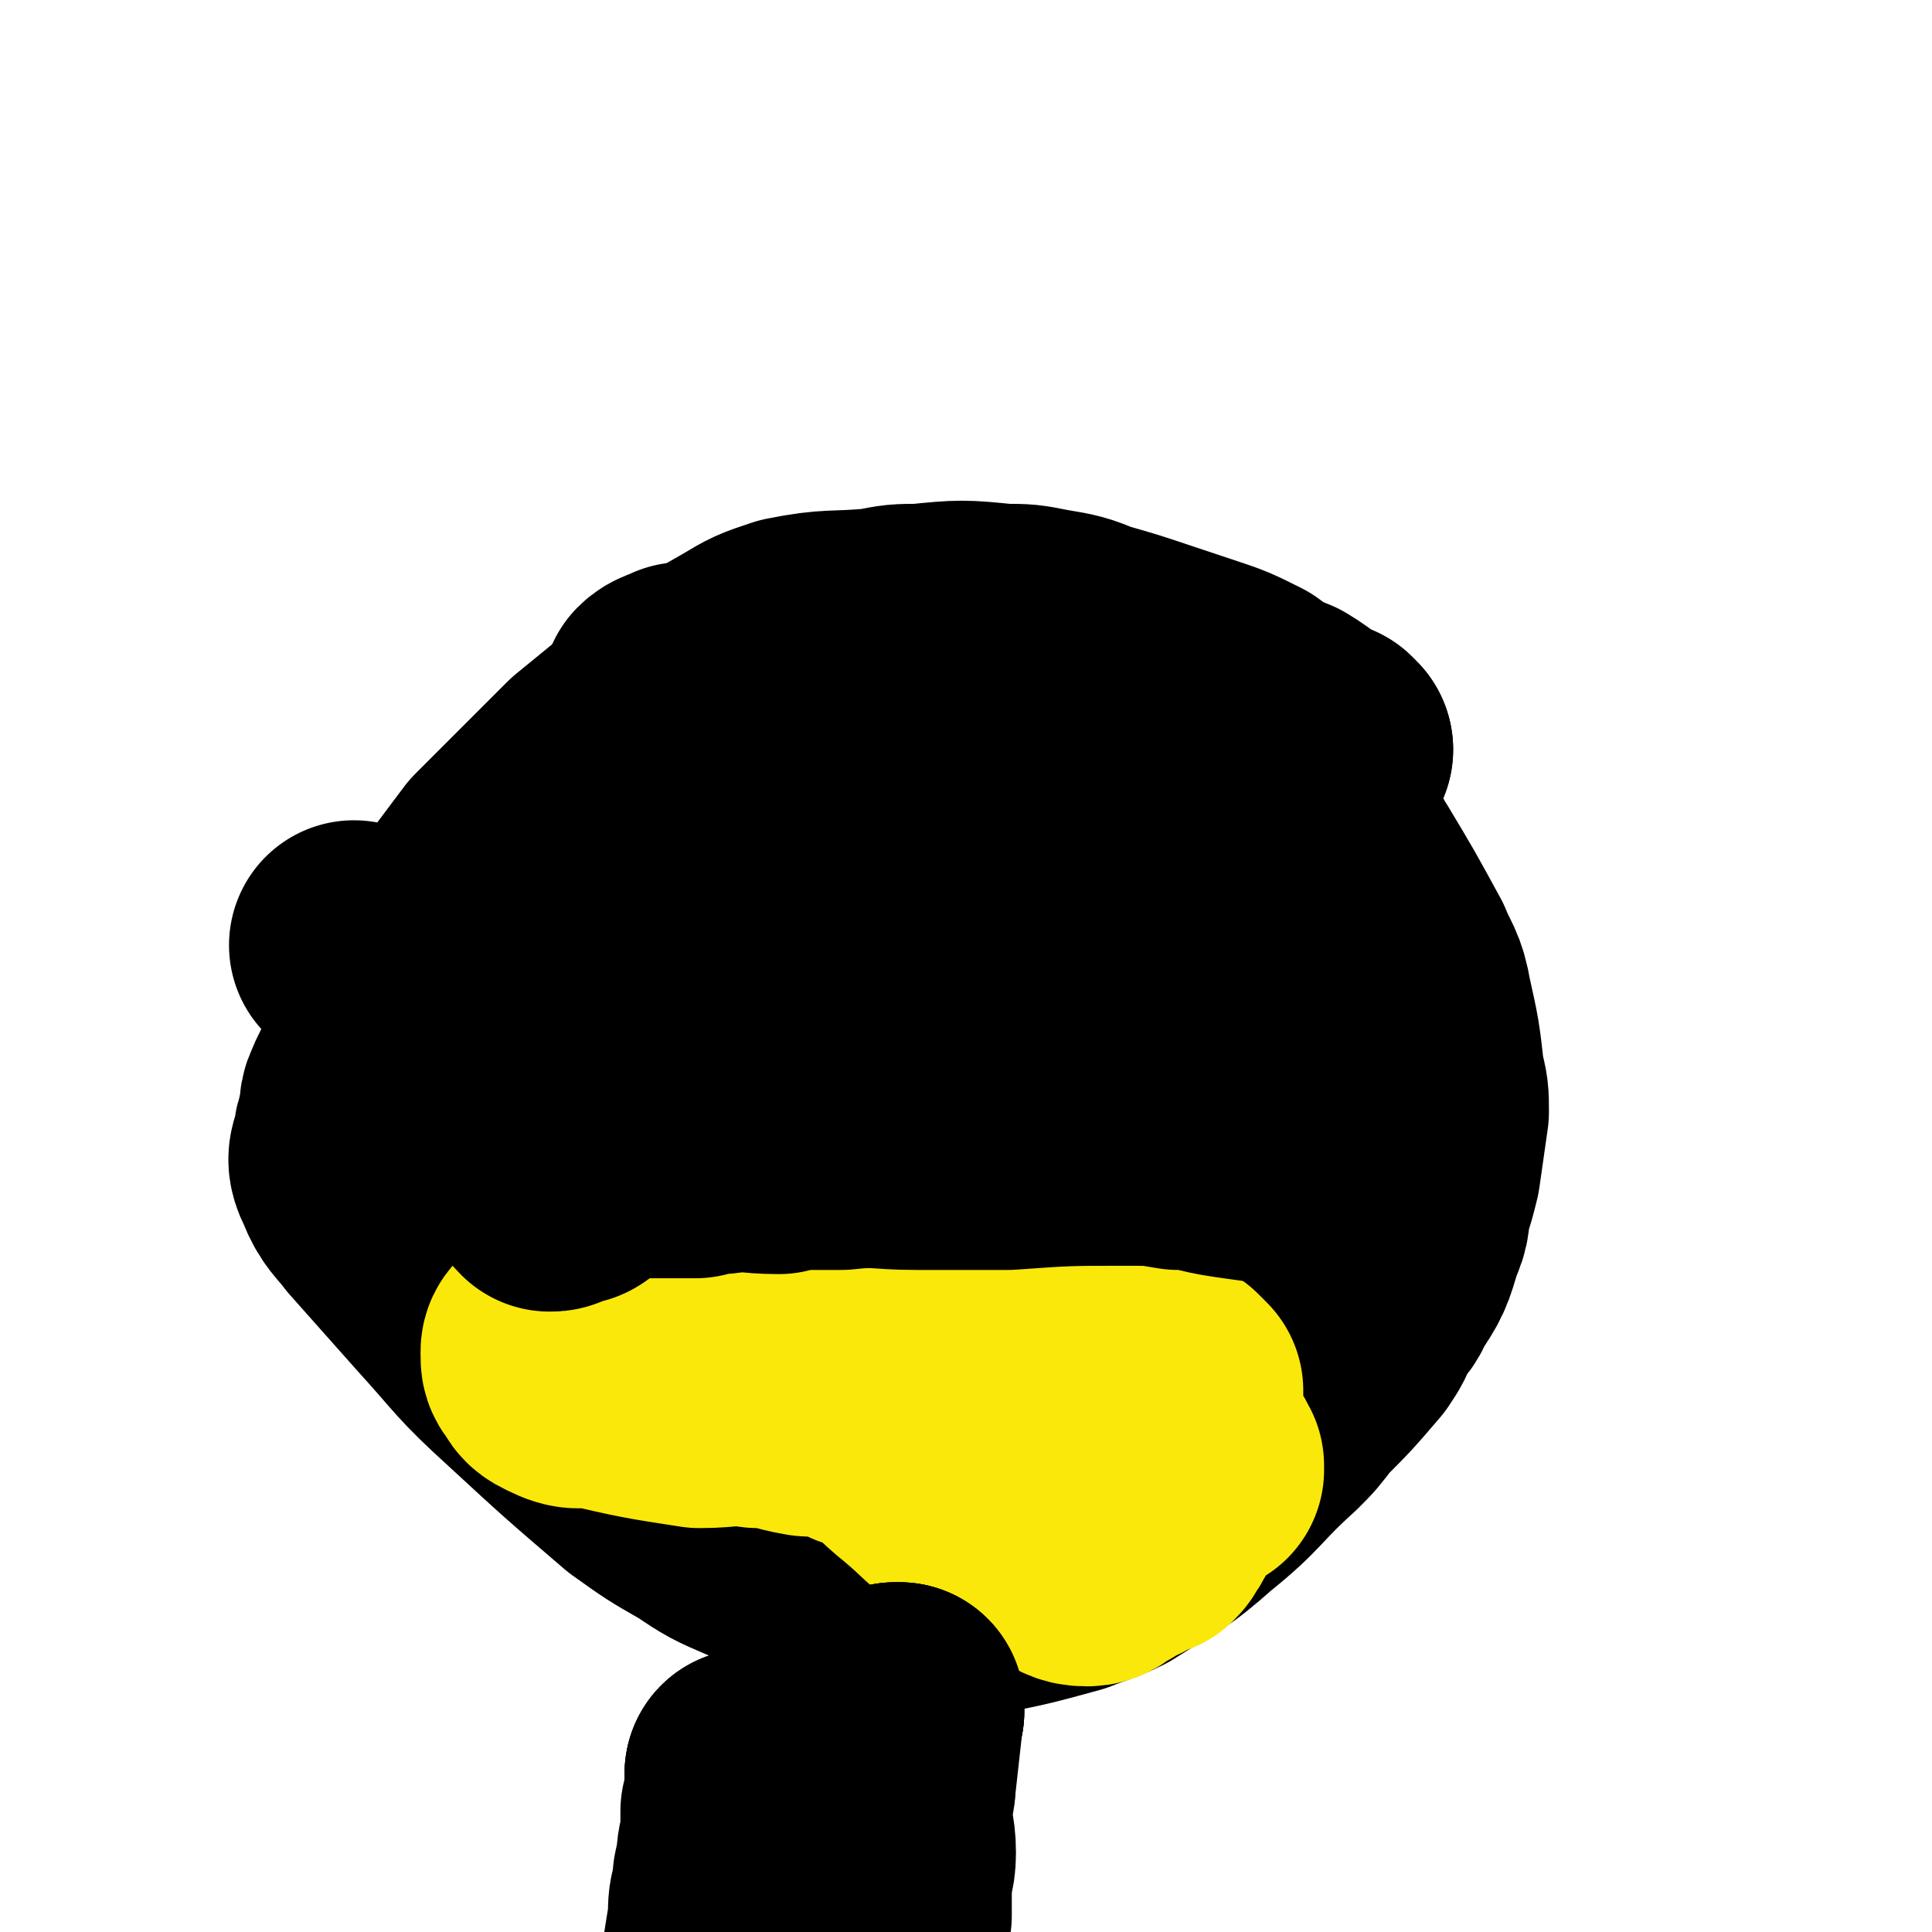 <svg viewBox='0 0 464 464' version='1.1' xmlns='http://www.w3.org/2000/svg' xmlns:xlink='http://www.w3.org/1999/xlink'><g fill='none' stroke='#000000' stroke-width='60' stroke-linecap='round' stroke-linejoin='round'><path d='M319,180c0,0 -1,-1 -1,-1 0,0 0,0 0,1 0,0 0,0 0,0 '/><path d='M319,180c0,0 -1,-1 -1,-1 0,0 0,0 0,1 0,0 0,0 0,0 -5,-3 -5,-4 -10,-7 -5,-2 -5,-2 -9,-5 -6,-3 -6,-3 -12,-5 -6,-2 -6,-2 -12,-4 -6,-2 -6,-2 -13,-4 -5,-2 -5,-2 -11,-3 -5,-1 -5,-1 -10,-1 -10,-1 -10,-1 -20,0 -5,0 -5,0 -10,1 -11,1 -11,0 -21,2 -6,2 -6,2 -11,5 -7,4 -7,4 -14,8 -11,9 -11,9 -22,18 -4,4 -4,4 -8,8 -7,7 -7,7 -14,14 -3,4 -3,4 -6,8 -3,4 -2,5 -4,9 -4,6 -5,6 -9,12 -1,3 -1,3 -3,6 -1,3 -1,3 -3,6 -1,3 -1,3 -3,6 -2,5 -3,5 -5,10 -1,2 0,2 -1,5 0,3 -1,2 -1,5 -1,4 -2,4 0,8 2,5 3,5 6,9 8,9 8,9 16,18 10,11 9,11 20,21 13,12 13,12 27,24 7,5 7,5 14,9 6,4 6,4 13,7 10,4 10,5 21,8 5,2 5,2 10,3 5,1 5,1 11,1 5,0 5,1 11,0 10,-2 10,-2 21,-5 5,-2 6,-2 10,-4 11,-7 11,-6 20,-14 10,-8 9,-9 19,-18 3,-3 3,-3 6,-7 6,-6 6,-6 12,-13 2,-3 2,-3 3,-6 2,-3 3,-3 4,-6 4,-6 4,-6 6,-13 2,-4 1,-4 2,-8 1,-3 1,-3 2,-7 1,-7 1,-7 2,-14 0,-4 0,-4 -1,-8 -1,-9 -1,-9 -3,-18 -1,-6 -2,-6 -4,-11 -6,-11 -6,-11 -12,-21 -2,-3 -2,-4 -4,-7 -6,-7 -7,-7 -13,-14 -4,-4 -3,-4 -8,-7 -10,-8 -10,-7 -21,-14 -5,-3 -5,-3 -11,-5 -5,-2 -5,-2 -11,-4 -8,-2 -8,-3 -17,-5 -4,-1 -4,0 -7,-1 -2,0 -2,0 -5,0 -3,-1 -3,0 -7,0 -1,0 -1,0 -2,0 -1,0 -1,0 -2,0 -2,0 -2,1 -3,1 -1,0 -1,0 -1,0 -1,0 -1,1 -1,1 0,0 0,0 0,0 '/><path d='M86,228c0,0 -1,-1 -1,-1 0,0 1,0 1,1 0,0 0,0 0,0 0,0 -1,-1 -1,-1 0,0 1,0 1,1 0,0 0,0 0,0 4,0 4,0 7,0 4,0 4,0 8,0 4,0 4,-1 8,0 5,0 5,1 10,1 5,0 5,-1 11,0 7,0 7,1 14,2 5,1 5,1 11,1 6,1 6,1 13,1 4,0 4,-1 9,0 5,0 4,1 10,1 4,0 5,-1 9,0 7,0 7,1 13,1 6,0 6,0 11,0 7,0 7,0 15,1 6,0 6,0 13,0 7,1 7,1 14,1 6,1 6,1 12,1 6,1 6,1 12,1 4,1 4,0 8,1 4,0 4,0 8,1 5,0 5,0 9,0 2,0 2,0 4,0 2,0 2,0 4,0 3,-2 4,-3 6,-6 1,-2 0,-2 0,-5 0,-4 0,-4 -2,-8 -6,-12 -6,-13 -14,-23 -5,-6 -6,-6 -14,-11 -13,-9 -13,-10 -27,-17 -6,-4 -7,-3 -14,-5 -7,-2 -7,-2 -15,-4 -14,-2 -14,-2 -29,-3 -6,-1 -6,0 -13,0 -6,1 -6,1 -12,2 -8,1 -8,1 -16,3 -3,1 -3,1 -5,1 -2,1 -3,1 -4,2 0,2 0,4 2,5 4,4 5,3 11,5 7,2 7,2 13,4 18,6 18,6 36,12 7,2 7,2 14,4 5,1 5,1 11,3 8,2 8,2 15,4 2,0 3,0 5,1 1,0 1,1 3,1 1,0 3,-1 3,-2 -3,-3 -5,-4 -10,-7 -5,-2 -5,-2 -11,-4 -11,-4 -11,-4 -23,-8 -4,-1 -4,0 -8,-1 -4,0 -4,0 -8,-1 -6,0 -6,0 -12,0 -3,0 -3,0 -5,1 -2,0 -2,0 -3,0 -2,1 -2,0 -3,1 0,0 -1,1 -1,1 1,1 2,1 4,1 3,1 3,1 5,2 8,3 9,3 16,5 5,2 5,2 9,3 4,2 4,1 8,3 5,1 5,2 11,4 1,0 1,0 3,1 1,0 1,0 2,0 1,0 1,0 3,1 0,0 0,0 -1,0 '/></g>
<g fill='none' stroke='#FAE80B' stroke-width='60' stroke-linecap='round' stroke-linejoin='round'><path d='M144,304c0,0 -1,-1 -1,-1 0,0 0,0 1,1 0,0 0,0 0,0 0,0 -1,-1 -1,-1 0,0 0,0 1,1 0,0 0,0 0,0 2,1 2,1 4,2 3,1 3,1 5,3 3,2 3,2 6,4 2,2 2,2 5,4 3,2 3,2 5,3 3,2 3,2 5,3 3,2 3,1 6,3 5,2 5,3 10,6 3,1 3,1 5,3 2,1 2,1 4,3 4,2 4,2 8,4 3,1 3,0 5,2 5,3 5,4 10,8 6,5 6,6 13,11 1,1 2,0 3,1 2,1 2,1 4,2 3,2 3,2 6,3 2,2 2,2 4,3 2,0 2,0 3,1 3,1 3,2 6,2 2,0 2,-1 4,-2 2,-1 2,-1 3,-2 3,-1 3,-1 5,-3 1,0 1,0 2,0 1,-1 1,-1 1,-2 1,0 1,-1 1,-2 1,0 1,0 0,-1 0,0 0,0 0,-1 -5,-6 -5,-6 -11,-11 -4,-3 -5,-3 -9,-6 -5,-4 -5,-4 -10,-8 -9,-6 -9,-6 -17,-12 -3,-2 -3,-3 -6,-5 -3,-1 -3,-1 -5,-2 -4,-1 -4,0 -7,0 -1,-1 -1,-1 -1,0 0,0 0,0 1,1 5,3 5,3 10,6 4,2 4,3 8,4 3,1 3,1 7,1 8,2 8,2 16,3 3,1 3,0 6,1 4,0 4,0 8,1 5,0 5,0 10,1 0,0 0,0 1,0 1,-1 1,0 3,0 1,0 1,0 2,0 0,0 0,0 0,0 0,-1 0,-2 0,-2 -1,-1 -1,-1 -2,-2 -2,-1 -2,-1 -3,-2 -3,-1 -3,0 -5,-1 -7,-2 -7,-2 -14,-5 -5,-2 -5,-2 -9,-4 -4,-2 -4,-2 -9,-3 -8,-3 -8,-3 -16,-4 -4,-1 -4,-1 -8,-1 -3,-1 -3,-1 -7,-2 -7,0 -7,-1 -14,0 -5,0 -5,2 -9,2 -3,0 -3,-2 -7,-2 -6,-1 -6,0 -12,0 -1,0 -1,0 -2,0 -2,-1 -2,-1 -4,-1 -4,0 -4,0 -9,0 0,0 0,-1 -1,0 -2,0 -2,0 -4,1 -2,2 -2,2 -5,4 -3,2 -3,2 -6,4 0,1 -1,0 -2,1 -1,1 -1,2 -2,3 -1,1 -1,1 -1,1 -1,1 -1,1 -1,2 0,2 0,2 1,3 1,2 1,2 3,3 4,2 4,1 7,1 13,3 13,3 26,5 7,0 7,-1 14,0 6,0 6,1 12,2 15,1 15,0 30,2 7,0 6,2 13,3 5,0 5,0 9,0 10,0 10,0 19,0 3,1 3,1 6,1 3,1 3,1 6,1 4,1 5,1 8,3 2,1 2,1 3,3 0,1 0,1 0,1 '/><path d='M147,262c0,0 -1,-1 -1,-1 0,0 0,0 1,1 0,0 0,0 0,0 0,0 -1,-1 -1,-1 0,0 0,1 1,1 1,0 1,-1 2,-1 3,0 3,0 7,-1 3,0 3,-1 6,-1 4,0 4,0 8,0 7,-1 7,0 14,0 4,0 4,-1 8,0 5,0 5,0 10,1 10,1 10,1 20,2 5,1 5,1 9,1 7,1 7,1 14,1 3,1 3,0 6,1 7,0 7,0 13,1 3,0 3,0 6,1 2,0 2,0 4,0 3,0 3,0 7,0 0,0 0,0 1,0 1,0 1,0 2,0 0,0 0,0 1,0 '/></g>
<g fill='none' stroke='#000000' stroke-width='60' stroke-linecap='round' stroke-linejoin='round'><path d='M293,264c0,0 -1,-1 -1,-1 0,0 0,0 0,1 0,0 0,0 0,0 '/><path d='M293,264c0,0 -1,-1 -1,-1 -3,-2 -3,-2 -6,-3 -3,-1 -3,-1 -7,-2 -3,-1 -3,-1 -7,-2 -4,-1 -4,-1 -7,-2 -8,-1 -8,0 -16,-2 -4,0 -4,-1 -8,-2 -9,-2 -9,-2 -17,-3 -3,-1 -3,1 -6,1 -3,0 -3,-1 -6,-1 -7,0 -7,0 -13,-1 -3,0 -3,-1 -6,0 -8,0 -8,1 -16,1 -5,0 -5,0 -9,0 -4,0 -4,0 -7,1 -5,0 -5,0 -10,1 -2,0 -2,-1 -3,0 -2,0 -2,0 -3,1 -1,0 -2,0 -2,1 -1,0 0,0 1,0 2,0 2,0 3,1 8,2 8,3 16,4 4,1 5,0 9,1 6,0 6,0 11,1 17,2 17,3 33,5 7,1 7,1 14,1 6,0 6,0 13,1 10,0 10,0 21,2 5,0 5,0 10,1 5,1 5,1 9,2 8,2 8,2 16,5 2,1 2,1 4,2 2,1 2,1 4,1 2,1 2,1 4,2 1,0 1,0 1,0 0,-1 1,-1 0,-1 0,-1 -1,0 -1,0 -8,-1 -8,-1 -15,-2 -7,-1 -7,-2 -13,-2 -6,-1 -6,-1 -12,-1 -15,0 -15,0 -29,1 -6,0 -6,0 -12,0 -5,0 -5,0 -10,0 -9,0 -9,-1 -18,0 -3,0 -3,0 -7,0 -4,0 -4,0 -8,1 -7,0 -7,-1 -14,0 -3,0 -3,0 -6,1 -3,0 -3,0 -6,0 -5,0 -5,0 -10,0 -1,0 -1,-1 -3,0 -2,0 -2,0 -4,1 -3,3 -3,3 -6,5 -1,1 -2,0 -3,1 0,0 0,0 -1,0 -1,1 -1,1 -2,1 -1,-1 -1,-1 -1,-2 0,0 0,0 0,0 '/><path d='M216,411c0,0 -1,-1 -1,-1 0,0 0,0 1,0 0,0 0,0 0,0 '/><path d='M216,411c0,0 -1,-1 -1,-1 0,0 0,0 1,0 0,0 0,0 0,0 '/><path d='M216,411c0,0 -1,-1 -1,-1 0,0 1,0 1,0 -1,9 -1,9 -2,18 0,3 -1,3 -1,7 0,5 1,5 1,10 0,4 -1,4 -1,8 0,3 0,3 0,7 -1,6 0,6 0,12 -1,2 -1,2 -1,4 0,2 0,2 0,4 -1,1 0,1 0,2 '/><path d='M181,427c0,0 -1,-1 -1,-1 0,0 0,0 1,0 0,0 0,0 0,0 '/><path d='M181,427c0,0 -1,-1 -1,-1 0,0 0,0 1,0 0,0 0,0 0,0 '/><path d='M181,427c0,0 -1,-1 -1,-1 0,0 0,0 1,0 0,0 0,0 0,0 -1,5 -1,5 -2,9 0,3 0,3 0,6 -1,4 -1,4 -1,7 -1,3 -1,3 -1,6 -1,3 -1,3 -1,7 -1,6 -1,6 -2,13 -1,5 -1,5 -2,11 -1,2 -1,2 -1,4 -1,2 0,2 0,4 -1,3 -1,3 -1,6 '/></g>
</svg>